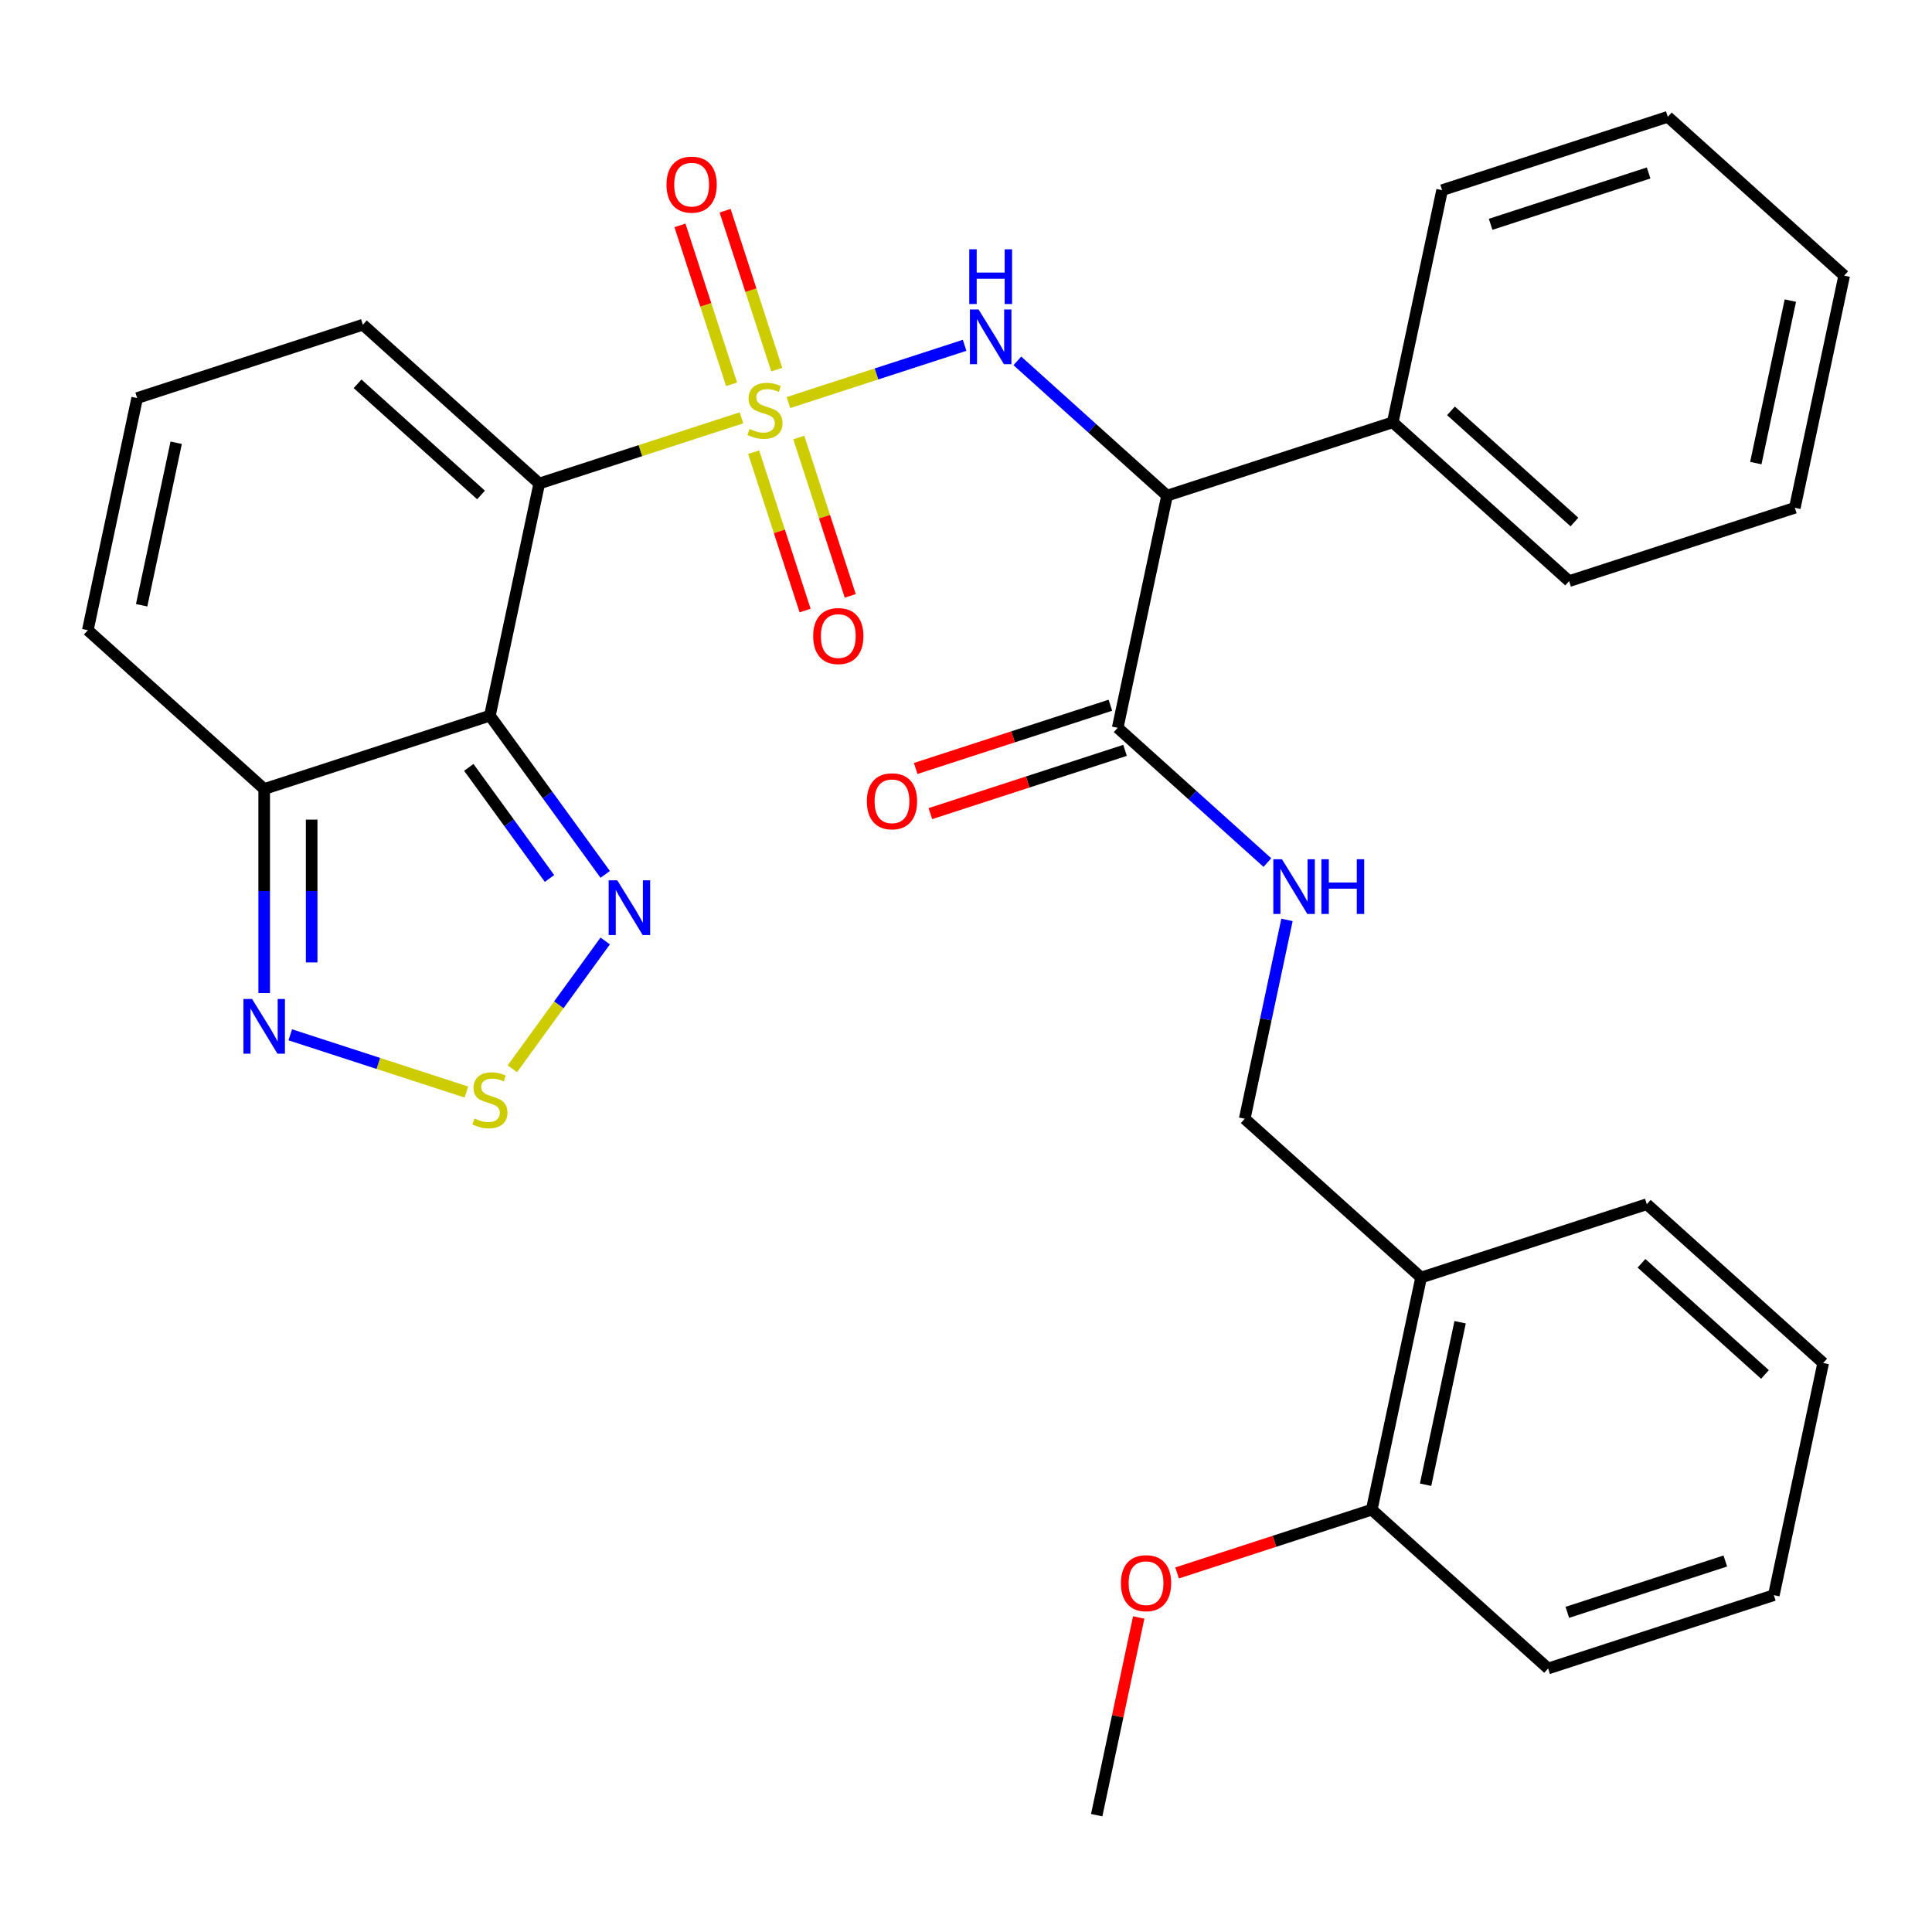 <?xml version='1.0' encoding='iso-8859-1'?>
<svg version='1.1' baseProfile='full'
              xmlns='http://www.w3.org/2000/svg'
                      xmlns:rdkit='http://www.rdkit.org/xml'
                      xmlns:xlink='http://www.w3.org/1999/xlink'
                  xml:space='preserve'
width='1000px' height='1000px' viewBox='0 0 1000 1000'>
<!-- END OF HEADER -->
<rect style='opacity:1.0;fill:#FFFFFF;stroke:none' width='1000' height='1000' x='0' y='0'> </rect>
<path class='bond-0' d='M 383.79,216.259 L 331.451,233.265' style='fill:none;fill-rule:evenodd;stroke:#CCCC00;stroke-width:6px;stroke-linecap:butt;stroke-linejoin:miter;stroke-opacity:1' />
<path class='bond-0' d='M 331.451,233.265 L 279.112,250.271' style='fill:none;fill-rule:evenodd;stroke:#000000;stroke-width:6px;stroke-linecap:butt;stroke-linejoin:miter;stroke-opacity:1' />
<path class='bond-2' d='M 408.092,208.363 L 453.685,193.549' style='fill:none;fill-rule:evenodd;stroke:#CCCC00;stroke-width:6px;stroke-linecap:butt;stroke-linejoin:miter;stroke-opacity:1' />
<path class='bond-2' d='M 453.685,193.549 L 499.278,178.735' style='fill:none;fill-rule:evenodd;stroke:#0000FF;stroke-width:6px;stroke-linecap:butt;stroke-linejoin:miter;stroke-opacity:1' />
<path class='bond-9' d='M 402.038,191.324 L 388.675,150.195' style='fill:none;fill-rule:evenodd;stroke:#CCCC00;stroke-width:6px;stroke-linecap:butt;stroke-linejoin:miter;stroke-opacity:1' />
<path class='bond-9' d='M 388.675,150.195 L 375.311,109.066' style='fill:none;fill-rule:evenodd;stroke:#FF0000;stroke-width:6px;stroke-linecap:butt;stroke-linejoin:miter;stroke-opacity:1' />
<path class='bond-9' d='M 378.673,198.916 L 365.309,157.787' style='fill:none;fill-rule:evenodd;stroke:#CCCC00;stroke-width:6px;stroke-linecap:butt;stroke-linejoin:miter;stroke-opacity:1' />
<path class='bond-9' d='M 365.309,157.787 L 351.945,116.658' style='fill:none;fill-rule:evenodd;stroke:#FF0000;stroke-width:6px;stroke-linecap:butt;stroke-linejoin:miter;stroke-opacity:1' />
<path class='bond-10' d='M 390.091,234.058 L 403.406,275.038' style='fill:none;fill-rule:evenodd;stroke:#CCCC00;stroke-width:6px;stroke-linecap:butt;stroke-linejoin:miter;stroke-opacity:1' />
<path class='bond-10' d='M 403.406,275.038 L 416.721,316.017' style='fill:none;fill-rule:evenodd;stroke:#FF0000;stroke-width:6px;stroke-linecap:butt;stroke-linejoin:miter;stroke-opacity:1' />
<path class='bond-10' d='M 413.457,226.466 L 426.772,267.446' style='fill:none;fill-rule:evenodd;stroke:#CCCC00;stroke-width:6px;stroke-linecap:butt;stroke-linejoin:miter;stroke-opacity:1' />
<path class='bond-10' d='M 426.772,267.446 L 440.087,308.425' style='fill:none;fill-rule:evenodd;stroke:#FF0000;stroke-width:6px;stroke-linecap:butt;stroke-linejoin:miter;stroke-opacity:1' />
<path class='bond-1' d='M 279.112,250.271 L 253.572,370.428' style='fill:none;fill-rule:evenodd;stroke:#000000;stroke-width:6px;stroke-linecap:butt;stroke-linejoin:miter;stroke-opacity:1' />
<path class='bond-11' d='M 279.112,250.271 L 187.824,168.075' style='fill:none;fill-rule:evenodd;stroke:#000000;stroke-width:6px;stroke-linecap:butt;stroke-linejoin:miter;stroke-opacity:1' />
<path class='bond-11' d='M 248.98,256.2 L 185.077,198.662' style='fill:none;fill-rule:evenodd;stroke:#000000;stroke-width:6px;stroke-linecap:butt;stroke-linejoin:miter;stroke-opacity:1' />
<path class='bond-4' d='M 253.572,370.428 L 283.415,411.503' style='fill:none;fill-rule:evenodd;stroke:#000000;stroke-width:6px;stroke-linecap:butt;stroke-linejoin:miter;stroke-opacity:1' />
<path class='bond-4' d='M 283.415,411.503 L 313.257,452.578' style='fill:none;fill-rule:evenodd;stroke:#0000FF;stroke-width:6px;stroke-linecap:butt;stroke-linejoin:miter;stroke-opacity:1' />
<path class='bond-4' d='M 242.649,397.191 L 263.539,425.944' style='fill:none;fill-rule:evenodd;stroke:#000000;stroke-width:6px;stroke-linecap:butt;stroke-linejoin:miter;stroke-opacity:1' />
<path class='bond-4' d='M 263.539,425.944 L 284.428,454.696' style='fill:none;fill-rule:evenodd;stroke:#0000FF;stroke-width:6px;stroke-linecap:butt;stroke-linejoin:miter;stroke-opacity:1' />
<path class='bond-6' d='M 253.572,370.428 L 136.743,408.388' style='fill:none;fill-rule:evenodd;stroke:#000000;stroke-width:6px;stroke-linecap:butt;stroke-linejoin:miter;stroke-opacity:1' />
<path class='bond-3' d='M 526.581,186.787 L 565.32,221.667' style='fill:none;fill-rule:evenodd;stroke:#0000FF;stroke-width:6px;stroke-linecap:butt;stroke-linejoin:miter;stroke-opacity:1' />
<path class='bond-3' d='M 565.32,221.667 L 604.059,256.548' style='fill:none;fill-rule:evenodd;stroke:#000000;stroke-width:6px;stroke-linecap:butt;stroke-linejoin:miter;stroke-opacity:1' />
<path class='bond-8' d='M 604.059,256.548 L 578.519,376.705' style='fill:none;fill-rule:evenodd;stroke:#000000;stroke-width:6px;stroke-linecap:butt;stroke-linejoin:miter;stroke-opacity:1' />
<path class='bond-16' d='M 604.059,256.548 L 720.888,218.588' style='fill:none;fill-rule:evenodd;stroke:#000000;stroke-width:6px;stroke-linecap:butt;stroke-linejoin:miter;stroke-opacity:1' />
<path class='bond-5' d='M 313.257,487.04 L 289.224,520.119' style='fill:none;fill-rule:evenodd;stroke:#0000FF;stroke-width:6px;stroke-linecap:butt;stroke-linejoin:miter;stroke-opacity:1' />
<path class='bond-5' d='M 289.224,520.119 L 265.191,553.198' style='fill:none;fill-rule:evenodd;stroke:#CCCC00;stroke-width:6px;stroke-linecap:butt;stroke-linejoin:miter;stroke-opacity:1' />
<path class='bond-32' d='M 241.421,565.241 L 195.828,550.427' style='fill:none;fill-rule:evenodd;stroke:#CCCC00;stroke-width:6px;stroke-linecap:butt;stroke-linejoin:miter;stroke-opacity:1' />
<path class='bond-32' d='M 195.828,550.427 L 150.235,535.613' style='fill:none;fill-rule:evenodd;stroke:#0000FF;stroke-width:6px;stroke-linecap:butt;stroke-linejoin:miter;stroke-opacity:1' />
<path class='bond-7' d='M 136.743,408.388 L 136.743,461.193' style='fill:none;fill-rule:evenodd;stroke:#000000;stroke-width:6px;stroke-linecap:butt;stroke-linejoin:miter;stroke-opacity:1' />
<path class='bond-7' d='M 136.743,461.193 L 136.743,513.998' style='fill:none;fill-rule:evenodd;stroke:#0000FF;stroke-width:6px;stroke-linecap:butt;stroke-linejoin:miter;stroke-opacity:1' />
<path class='bond-7' d='M 161.312,424.23 L 161.312,461.193' style='fill:none;fill-rule:evenodd;stroke:#000000;stroke-width:6px;stroke-linecap:butt;stroke-linejoin:miter;stroke-opacity:1' />
<path class='bond-7' d='M 161.312,461.193 L 161.312,498.157' style='fill:none;fill-rule:evenodd;stroke:#0000FF;stroke-width:6px;stroke-linecap:butt;stroke-linejoin:miter;stroke-opacity:1' />
<path class='bond-31' d='M 136.743,408.388 L 45.455,326.191' style='fill:none;fill-rule:evenodd;stroke:#000000;stroke-width:6px;stroke-linecap:butt;stroke-linejoin:miter;stroke-opacity:1' />
<path class='bond-12' d='M 578.519,376.705 L 617.258,411.585' style='fill:none;fill-rule:evenodd;stroke:#000000;stroke-width:6px;stroke-linecap:butt;stroke-linejoin:miter;stroke-opacity:1' />
<path class='bond-12' d='M 617.258,411.585 L 655.996,446.466' style='fill:none;fill-rule:evenodd;stroke:#0000FF;stroke-width:6px;stroke-linecap:butt;stroke-linejoin:miter;stroke-opacity:1' />
<path class='bond-18' d='M 574.723,365.022 L 524.344,381.391' style='fill:none;fill-rule:evenodd;stroke:#000000;stroke-width:6px;stroke-linecap:butt;stroke-linejoin:miter;stroke-opacity:1' />
<path class='bond-18' d='M 524.344,381.391 L 473.965,397.76' style='fill:none;fill-rule:evenodd;stroke:#FF0000;stroke-width:6px;stroke-linecap:butt;stroke-linejoin:miter;stroke-opacity:1' />
<path class='bond-18' d='M 582.315,388.388 L 531.936,404.757' style='fill:none;fill-rule:evenodd;stroke:#000000;stroke-width:6px;stroke-linecap:butt;stroke-linejoin:miter;stroke-opacity:1' />
<path class='bond-18' d='M 531.936,404.757 L 481.557,421.126' style='fill:none;fill-rule:evenodd;stroke:#FF0000;stroke-width:6px;stroke-linecap:butt;stroke-linejoin:miter;stroke-opacity:1' />
<path class='bond-14' d='M 187.824,168.075 L 70.995,206.035' style='fill:none;fill-rule:evenodd;stroke:#000000;stroke-width:6px;stroke-linecap:butt;stroke-linejoin:miter;stroke-opacity:1' />
<path class='bond-17' d='M 666.145,476.133 L 655.206,527.596' style='fill:none;fill-rule:evenodd;stroke:#0000FF;stroke-width:6px;stroke-linecap:butt;stroke-linejoin:miter;stroke-opacity:1' />
<path class='bond-17' d='M 655.206,527.596 L 644.267,579.058' style='fill:none;fill-rule:evenodd;stroke:#000000;stroke-width:6px;stroke-linecap:butt;stroke-linejoin:miter;stroke-opacity:1' />
<path class='bond-13' d='M 735.556,661.255 L 644.267,579.058' style='fill:none;fill-rule:evenodd;stroke:#000000;stroke-width:6px;stroke-linecap:butt;stroke-linejoin:miter;stroke-opacity:1' />
<path class='bond-19' d='M 735.556,661.255 L 710.016,781.412' style='fill:none;fill-rule:evenodd;stroke:#000000;stroke-width:6px;stroke-linecap:butt;stroke-linejoin:miter;stroke-opacity:1' />
<path class='bond-19' d='M 755.756,684.387 L 737.878,768.496' style='fill:none;fill-rule:evenodd;stroke:#000000;stroke-width:6px;stroke-linecap:butt;stroke-linejoin:miter;stroke-opacity:1' />
<path class='bond-21' d='M 735.556,661.255 L 852.385,623.295' style='fill:none;fill-rule:evenodd;stroke:#000000;stroke-width:6px;stroke-linecap:butt;stroke-linejoin:miter;stroke-opacity:1' />
<path class='bond-15' d='M 70.995,206.035 L 45.455,326.191' style='fill:none;fill-rule:evenodd;stroke:#000000;stroke-width:6px;stroke-linecap:butt;stroke-linejoin:miter;stroke-opacity:1' />
<path class='bond-15' d='M 91.195,229.166 L 73.317,313.276' style='fill:none;fill-rule:evenodd;stroke:#000000;stroke-width:6px;stroke-linecap:butt;stroke-linejoin:miter;stroke-opacity:1' />
<path class='bond-22' d='M 720.888,218.588 L 812.176,300.785' style='fill:none;fill-rule:evenodd;stroke:#000000;stroke-width:6px;stroke-linecap:butt;stroke-linejoin:miter;stroke-opacity:1' />
<path class='bond-22' d='M 751.02,212.66 L 814.923,270.198' style='fill:none;fill-rule:evenodd;stroke:#000000;stroke-width:6px;stroke-linecap:butt;stroke-linejoin:miter;stroke-opacity:1' />
<path class='bond-23' d='M 720.888,218.588 L 746.428,98.431' style='fill:none;fill-rule:evenodd;stroke:#000000;stroke-width:6px;stroke-linecap:butt;stroke-linejoin:miter;stroke-opacity:1' />
<path class='bond-20' d='M 710.016,781.412 L 659.637,797.781' style='fill:none;fill-rule:evenodd;stroke:#000000;stroke-width:6px;stroke-linecap:butt;stroke-linejoin:miter;stroke-opacity:1' />
<path class='bond-20' d='M 659.637,797.781 L 609.258,814.15' style='fill:none;fill-rule:evenodd;stroke:#FF0000;stroke-width:6px;stroke-linecap:butt;stroke-linejoin:miter;stroke-opacity:1' />
<path class='bond-24' d='M 710.016,781.412 L 801.305,863.609' style='fill:none;fill-rule:evenodd;stroke:#000000;stroke-width:6px;stroke-linecap:butt;stroke-linejoin:miter;stroke-opacity:1' />
<path class='bond-25' d='M 589.397,837.203 L 578.522,888.366' style='fill:none;fill-rule:evenodd;stroke:#FF0000;stroke-width:6px;stroke-linecap:butt;stroke-linejoin:miter;stroke-opacity:1' />
<path class='bond-25' d='M 578.522,888.366 L 567.647,939.529' style='fill:none;fill-rule:evenodd;stroke:#000000;stroke-width:6px;stroke-linecap:butt;stroke-linejoin:miter;stroke-opacity:1' />
<path class='bond-26' d='M 852.385,623.295 L 943.674,705.492' style='fill:none;fill-rule:evenodd;stroke:#000000;stroke-width:6px;stroke-linecap:butt;stroke-linejoin:miter;stroke-opacity:1' />
<path class='bond-26' d='M 849.639,653.882 L 913.541,711.42' style='fill:none;fill-rule:evenodd;stroke:#000000;stroke-width:6px;stroke-linecap:butt;stroke-linejoin:miter;stroke-opacity:1' />
<path class='bond-27' d='M 812.176,300.785 L 929.005,262.825' style='fill:none;fill-rule:evenodd;stroke:#000000;stroke-width:6px;stroke-linecap:butt;stroke-linejoin:miter;stroke-opacity:1' />
<path class='bond-29' d='M 746.428,98.431 L 863.257,60.471' style='fill:none;fill-rule:evenodd;stroke:#000000;stroke-width:6px;stroke-linecap:butt;stroke-linejoin:miter;stroke-opacity:1' />
<path class='bond-29' d='M 771.544,116.103 L 853.324,89.531' style='fill:none;fill-rule:evenodd;stroke:#000000;stroke-width:6px;stroke-linecap:butt;stroke-linejoin:miter;stroke-opacity:1' />
<path class='bond-34' d='M 801.305,863.609 L 918.134,825.649' style='fill:none;fill-rule:evenodd;stroke:#000000;stroke-width:6px;stroke-linecap:butt;stroke-linejoin:miter;stroke-opacity:1' />
<path class='bond-34' d='M 811.237,834.549 L 893.017,807.977' style='fill:none;fill-rule:evenodd;stroke:#000000;stroke-width:6px;stroke-linecap:butt;stroke-linejoin:miter;stroke-opacity:1' />
<path class='bond-28' d='M 943.674,705.492 L 918.134,825.649' style='fill:none;fill-rule:evenodd;stroke:#000000;stroke-width:6px;stroke-linecap:butt;stroke-linejoin:miter;stroke-opacity:1' />
<path class='bond-33' d='M 929.005,262.825 L 954.545,142.668' style='fill:none;fill-rule:evenodd;stroke:#000000;stroke-width:6px;stroke-linecap:butt;stroke-linejoin:miter;stroke-opacity:1' />
<path class='bond-33' d='M 908.805,239.693 L 926.683,155.584' style='fill:none;fill-rule:evenodd;stroke:#000000;stroke-width:6px;stroke-linecap:butt;stroke-linejoin:miter;stroke-opacity:1' />
<path class='bond-30' d='M 863.257,60.471 L 954.545,142.668' style='fill:none;fill-rule:evenodd;stroke:#000000;stroke-width:6px;stroke-linecap:butt;stroke-linejoin:miter;stroke-opacity:1' />
<path  class='atom-0' d='M 387.941 222.031
Q 388.261 222.151, 389.581 222.711
Q 390.901 223.271, 392.341 223.631
Q 393.821 223.951, 395.261 223.951
Q 397.941 223.951, 399.501 222.671
Q 401.061 221.351, 401.061 219.071
Q 401.061 217.511, 400.261 216.551
Q 399.501 215.591, 398.301 215.071
Q 397.101 214.551, 395.101 213.951
Q 392.581 213.191, 391.061 212.471
Q 389.581 211.751, 388.501 210.231
Q 387.461 208.711, 387.461 206.151
Q 387.461 202.591, 389.861 200.391
Q 392.301 198.191, 397.101 198.191
Q 400.381 198.191, 404.101 199.751
L 403.181 202.831
Q 399.781 201.431, 397.221 201.431
Q 394.461 201.431, 392.941 202.591
Q 391.421 203.711, 391.461 205.671
Q 391.461 207.191, 392.221 208.111
Q 393.021 209.031, 394.141 209.551
Q 395.301 210.071, 397.221 210.671
Q 399.781 211.471, 401.301 212.271
Q 402.821 213.071, 403.901 214.711
Q 405.021 216.311, 405.021 219.071
Q 405.021 222.991, 402.381 225.111
Q 399.781 227.191, 395.421 227.191
Q 392.901 227.191, 390.981 226.631
Q 389.101 226.111, 386.861 225.191
L 387.941 222.031
' fill='#CCCC00'/>
<path  class='atom-3' d='M 506.51 160.191
L 515.79 175.191
Q 516.71 176.671, 518.19 179.351
Q 519.67 182.031, 519.75 182.191
L 519.75 160.191
L 523.51 160.191
L 523.51 188.511
L 519.63 188.511
L 509.67 172.111
Q 508.51 170.191, 507.27 167.991
Q 506.07 165.791, 505.71 165.111
L 505.71 188.511
L 502.03 188.511
L 502.03 160.191
L 506.51 160.191
' fill='#0000FF'/>
<path  class='atom-3' d='M 501.69 129.039
L 505.53 129.039
L 505.53 141.079
L 520.01 141.079
L 520.01 129.039
L 523.85 129.039
L 523.85 157.359
L 520.01 157.359
L 520.01 144.279
L 505.53 144.279
L 505.53 157.359
L 501.69 157.359
L 501.69 129.039
' fill='#0000FF'/>
<path  class='atom-5' d='M 319.516 455.649
L 328.796 470.649
Q 329.716 472.129, 331.196 474.809
Q 332.676 477.489, 332.756 477.649
L 332.756 455.649
L 336.516 455.649
L 336.516 483.969
L 332.636 483.969
L 322.676 467.569
Q 321.516 465.649, 320.276 463.449
Q 319.076 461.249, 318.716 460.569
L 318.716 483.969
L 315.036 483.969
L 315.036 455.649
L 319.516 455.649
' fill='#0000FF'/>
<path  class='atom-6' d='M 245.572 578.909
Q 245.892 579.029, 247.212 579.589
Q 248.532 580.149, 249.972 580.509
Q 251.452 580.829, 252.892 580.829
Q 255.572 580.829, 257.132 579.549
Q 258.692 578.229, 258.692 575.949
Q 258.692 574.389, 257.892 573.429
Q 257.132 572.469, 255.932 571.949
Q 254.732 571.429, 252.732 570.829
Q 250.212 570.069, 248.692 569.349
Q 247.212 568.629, 246.132 567.109
Q 245.092 565.589, 245.092 563.029
Q 245.092 559.469, 247.492 557.269
Q 249.932 555.069, 254.732 555.069
Q 258.012 555.069, 261.732 556.629
L 260.812 559.709
Q 257.412 558.309, 254.852 558.309
Q 252.092 558.309, 250.572 559.469
Q 249.052 560.589, 249.092 562.549
Q 249.092 564.069, 249.852 564.989
Q 250.652 565.909, 251.772 566.429
Q 252.932 566.949, 254.852 567.549
Q 257.412 568.349, 258.932 569.149
Q 260.452 569.949, 261.532 571.589
Q 262.652 573.189, 262.652 575.949
Q 262.652 579.869, 260.012 581.989
Q 257.412 584.069, 253.052 584.069
Q 250.532 584.069, 248.612 583.509
Q 246.732 582.989, 244.492 582.069
L 245.572 578.909
' fill='#CCCC00'/>
<path  class='atom-8' d='M 130.483 517.069
L 139.763 532.069
Q 140.683 533.549, 142.163 536.229
Q 143.643 538.909, 143.723 539.069
L 143.723 517.069
L 147.483 517.069
L 147.483 545.389
L 143.603 545.389
L 133.643 528.989
Q 132.483 527.069, 131.243 524.869
Q 130.043 522.669, 129.683 521.989
L 129.683 545.389
L 126.003 545.389
L 126.003 517.069
L 130.483 517.069
' fill='#0000FF'/>
<path  class='atom-10' d='M 344.981 95.562
Q 344.981 88.762, 348.341 84.962
Q 351.701 81.162, 357.981 81.162
Q 364.261 81.162, 367.621 84.962
Q 370.981 88.762, 370.981 95.562
Q 370.981 102.442, 367.581 106.362
Q 364.181 110.242, 357.981 110.242
Q 351.741 110.242, 348.341 106.362
Q 344.981 102.482, 344.981 95.562
M 357.981 107.042
Q 362.301 107.042, 364.621 104.162
Q 366.981 101.242, 366.981 95.562
Q 366.981 90.002, 364.621 87.202
Q 362.301 84.362, 357.981 84.362
Q 353.661 84.362, 351.301 87.162
Q 348.981 89.962, 348.981 95.562
Q 348.981 101.282, 351.301 104.162
Q 353.661 107.042, 357.981 107.042
' fill='#FF0000'/>
<path  class='atom-11' d='M 420.901 329.22
Q 420.901 322.42, 424.261 318.62
Q 427.621 314.82, 433.901 314.82
Q 440.181 314.82, 443.541 318.62
Q 446.901 322.42, 446.901 329.22
Q 446.901 336.1, 443.501 340.02
Q 440.101 343.9, 433.901 343.9
Q 427.661 343.9, 424.261 340.02
Q 420.901 336.14, 420.901 329.22
M 433.901 340.7
Q 438.221 340.7, 440.541 337.82
Q 442.901 334.9, 442.901 329.22
Q 442.901 323.66, 440.541 320.86
Q 438.221 318.02, 433.901 318.02
Q 429.581 318.02, 427.221 320.82
Q 424.901 323.62, 424.901 329.22
Q 424.901 334.94, 427.221 337.82
Q 429.581 340.7, 433.901 340.7
' fill='#FF0000'/>
<path  class='atom-13' d='M 663.547 444.742
L 672.827 459.742
Q 673.747 461.222, 675.227 463.902
Q 676.707 466.582, 676.787 466.742
L 676.787 444.742
L 680.547 444.742
L 680.547 473.062
L 676.667 473.062
L 666.707 456.662
Q 665.547 454.742, 664.307 452.542
Q 663.107 450.342, 662.747 449.662
L 662.747 473.062
L 659.067 473.062
L 659.067 444.742
L 663.547 444.742
' fill='#0000FF'/>
<path  class='atom-13' d='M 683.947 444.742
L 687.787 444.742
L 687.787 456.782
L 702.267 456.782
L 702.267 444.742
L 706.107 444.742
L 706.107 473.062
L 702.267 473.062
L 702.267 459.982
L 687.787 459.982
L 687.787 473.062
L 683.947 473.062
L 683.947 444.742
' fill='#0000FF'/>
<path  class='atom-19' d='M 448.69 414.745
Q 448.69 407.945, 452.05 404.145
Q 455.41 400.345, 461.69 400.345
Q 467.97 400.345, 471.33 404.145
Q 474.69 407.945, 474.69 414.745
Q 474.69 421.625, 471.29 425.545
Q 467.89 429.425, 461.69 429.425
Q 455.45 429.425, 452.05 425.545
Q 448.69 421.665, 448.69 414.745
M 461.69 426.225
Q 466.01 426.225, 468.33 423.345
Q 470.69 420.425, 470.69 414.745
Q 470.69 409.185, 468.33 406.385
Q 466.01 403.545, 461.69 403.545
Q 457.37 403.545, 455.01 406.345
Q 452.69 409.145, 452.69 414.745
Q 452.69 420.465, 455.01 423.345
Q 457.37 426.225, 461.69 426.225
' fill='#FF0000'/>
<path  class='atom-21' d='M 580.187 819.452
Q 580.187 812.652, 583.547 808.852
Q 586.907 805.052, 593.187 805.052
Q 599.467 805.052, 602.827 808.852
Q 606.187 812.652, 606.187 819.452
Q 606.187 826.332, 602.787 830.252
Q 599.387 834.132, 593.187 834.132
Q 586.947 834.132, 583.547 830.252
Q 580.187 826.372, 580.187 819.452
M 593.187 830.932
Q 597.507 830.932, 599.827 828.052
Q 602.187 825.132, 602.187 819.452
Q 602.187 813.892, 599.827 811.092
Q 597.507 808.252, 593.187 808.252
Q 588.867 808.252, 586.507 811.052
Q 584.187 813.852, 584.187 819.452
Q 584.187 825.172, 586.507 828.052
Q 588.867 830.932, 593.187 830.932
' fill='#FF0000'/>
</svg>
